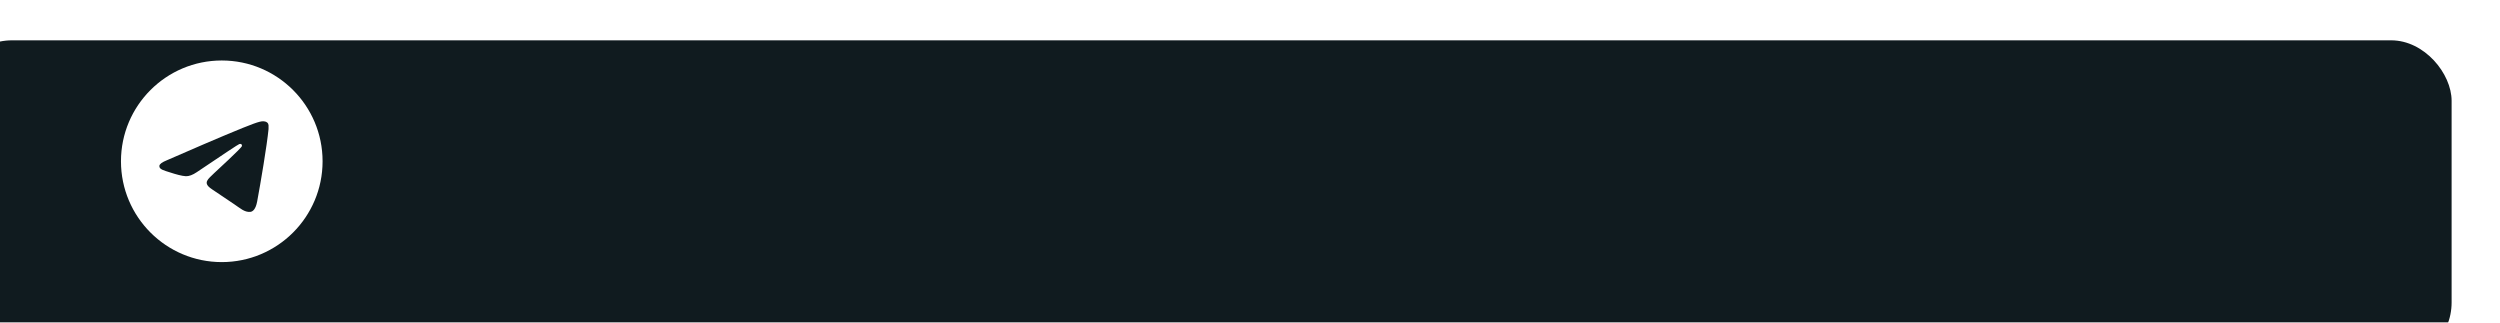 <?xml version="1.0" encoding="UTF-8"?> <svg xmlns="http://www.w3.org/2000/svg" width="620" height="80" viewBox="0 0 620 80" fill="none"><g filter="url(#filter0_i_338_686)"><rect width="620" height="80" rx="15" fill="#101B1F"></rect></g><path d="M55 15C41.2 15 30 26.2 30 40C30 53.8 41.2 65 55 65C68.8 65 80 53.8 80 40C80 26.2 68.8 15 55 15ZM66.6 32C66.225 35.95 64.6 45.55 63.775 49.975C63.425 51.85 62.725 52.475 62.075 52.55C60.625 52.675 59.525 51.6 58.125 50.675C55.925 49.225 54.675 48.325 52.55 46.925C50.075 45.3 51.675 44.4 53.1 42.95C53.475 42.575 59.875 36.75 60 36.225C60.017 36.145 60.015 36.063 59.993 35.984C59.971 35.906 59.931 35.834 59.875 35.775C59.725 35.65 59.525 35.7 59.35 35.725C59.125 35.775 55.625 38.1 48.8 42.7C47.8 43.375 46.9 43.725 46.1 43.7C45.2 43.675 43.5 43.2 42.225 42.775C40.65 42.275 39.425 42 39.525 41.125C39.575 40.675 40.2 40.225 41.375 39.75C48.675 36.575 53.525 34.475 55.95 33.475C62.9 30.575 64.325 30.075 65.275 30.075C65.475 30.075 65.95 30.125 66.25 30.375C66.5 30.575 66.575 30.85 66.6 31.05C66.575 31.2 66.625 31.65 66.6 32Z" fill="white"></path><defs><filter id="filter0_i_338_686" x="-12" y="0" width="632" height="90" filterUnits="userSpaceOnUse" color-interpolation-filters="sRGB"><feFlood flood-opacity="0" result="BackgroundImageFix"></feFlood><feBlend mode="normal" in="SourceGraphic" in2="BackgroundImageFix" result="shape"></feBlend><feColorMatrix in="SourceAlpha" type="matrix" values="0 0 0 0 0 0 0 0 0 0 0 0 0 0 0 0 0 0 127 0" result="hardAlpha"></feColorMatrix><feOffset dx="-12" dy="10"></feOffset><feGaussianBlur stdDeviation="7.5"></feGaussianBlur><feComposite in2="hardAlpha" operator="arithmetic" k2="-1" k3="1"></feComposite><feColorMatrix type="matrix" values="0 0 0 0 0.071 0 0 0 0 0.161 0 0 0 0 0.188 0 0 0 1 0"></feColorMatrix><feBlend mode="normal" in2="shape" result="effect1_innerShadow_338_686"></feBlend></filter></defs></svg> 